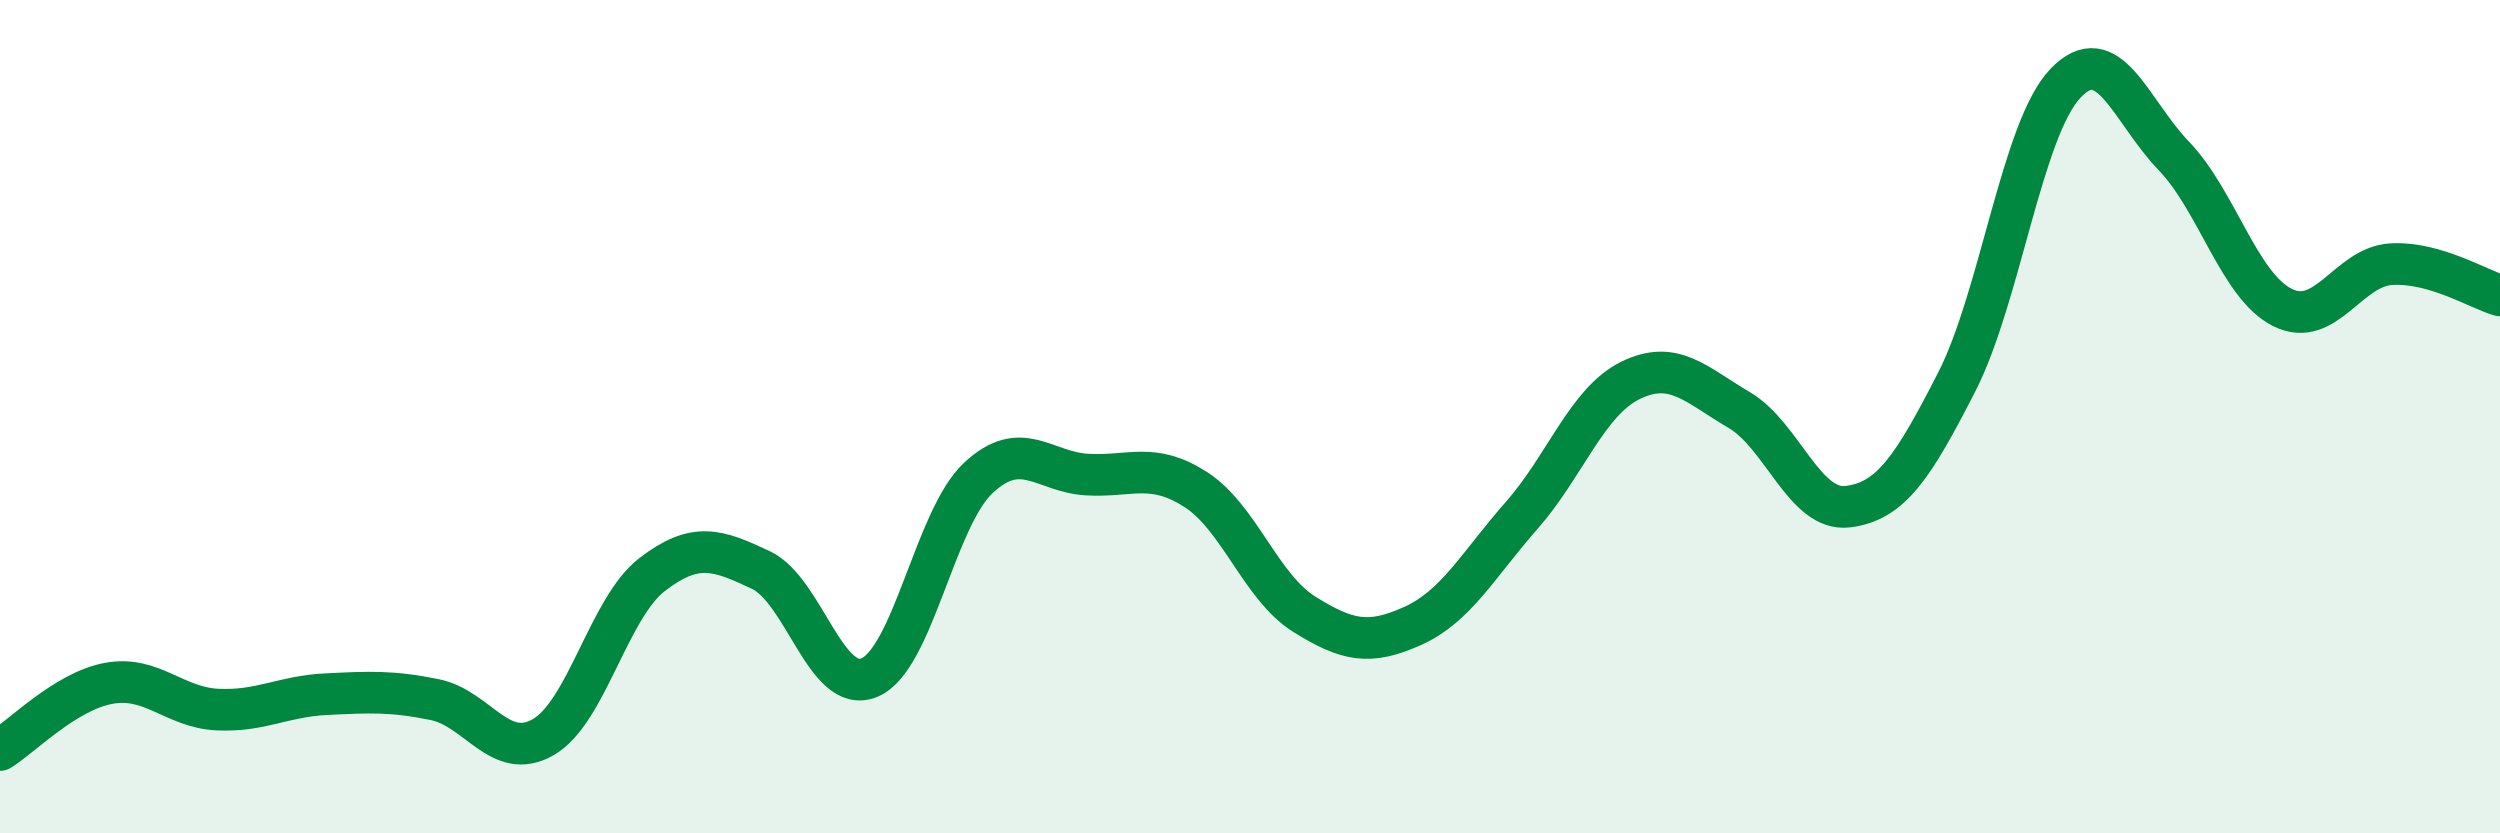 
    <svg width="60" height="20" viewBox="0 0 60 20" xmlns="http://www.w3.org/2000/svg">
      <path
        d="M 0,18 C 0.52,17.68 1.57,16.59 2.61,16.4 C 3.65,16.21 4.18,16.98 5.22,17.03 C 6.26,17.08 6.79,16.71 7.83,16.66 C 8.87,16.61 9.39,16.58 10.43,16.79 C 11.47,17 12,18.29 13.04,17.69 C 14.08,17.09 14.61,14.59 15.65,13.79 C 16.69,12.99 17.22,13.19 18.26,13.68 C 19.3,14.17 19.83,16.7 20.87,16.26 C 21.91,15.82 22.44,12.44 23.48,11.47 C 24.52,10.5 25.05,11.33 26.09,11.39 C 27.13,11.45 27.66,11.08 28.7,11.75 C 29.74,12.42 30.26,14.09 31.3,14.74 C 32.34,15.39 32.87,15.49 33.91,15.02 C 34.95,14.55 35.48,13.55 36.52,12.37 C 37.56,11.19 38.09,9.64 39.13,9.13 C 40.17,8.62 40.7,9.23 41.74,9.84 C 42.78,10.45 43.31,12.29 44.35,12.16 C 45.39,12.03 45.92,11.2 46.96,9.17 C 48,7.14 48.53,3.09 49.57,2 C 50.61,0.91 51.13,2.66 52.17,3.74 C 53.21,4.82 53.74,6.86 54.78,7.38 C 55.82,7.9 56.35,6.4 57.39,6.34 C 58.43,6.28 59.48,6.94 60,7.09L60 20L0 20Z"
        fill="#008740"
        opacity="0.1"
        stroke-linecap="round"
        stroke-linejoin="round"
      />
      <path
        d="M 0,18 C 0.52,17.68 1.57,16.59 2.61,16.4 C 3.65,16.21 4.18,16.98 5.22,17.03 C 6.26,17.08 6.79,16.71 7.83,16.66 C 8.87,16.61 9.39,16.58 10.43,16.79 C 11.47,17 12,18.29 13.04,17.69 C 14.08,17.09 14.61,14.59 15.65,13.79 C 16.69,12.99 17.22,13.19 18.26,13.68 C 19.3,14.17 19.83,16.7 20.87,16.26 C 21.91,15.82 22.44,12.44 23.48,11.47 C 24.52,10.5 25.05,11.33 26.09,11.39 C 27.13,11.45 27.66,11.08 28.7,11.75 C 29.74,12.42 30.26,14.09 31.3,14.74 C 32.34,15.39 32.87,15.49 33.91,15.02 C 34.95,14.55 35.48,13.55 36.52,12.37 C 37.56,11.19 38.09,9.64 39.13,9.13 C 40.17,8.62 40.7,9.23 41.74,9.84 C 42.78,10.45 43.31,12.29 44.35,12.16 C 45.39,12.03 45.92,11.2 46.96,9.17 C 48,7.14 48.53,3.09 49.57,2 C 50.61,0.91 51.13,2.66 52.17,3.74 C 53.21,4.82 53.74,6.86 54.78,7.38 C 55.82,7.9 56.35,6.4 57.39,6.34 C 58.43,6.28 59.48,6.94 60,7.09"
        stroke="#008740"
        stroke-width="1"
        fill="none"
        stroke-linecap="round"
        stroke-linejoin="round"
      />
    </svg>
  